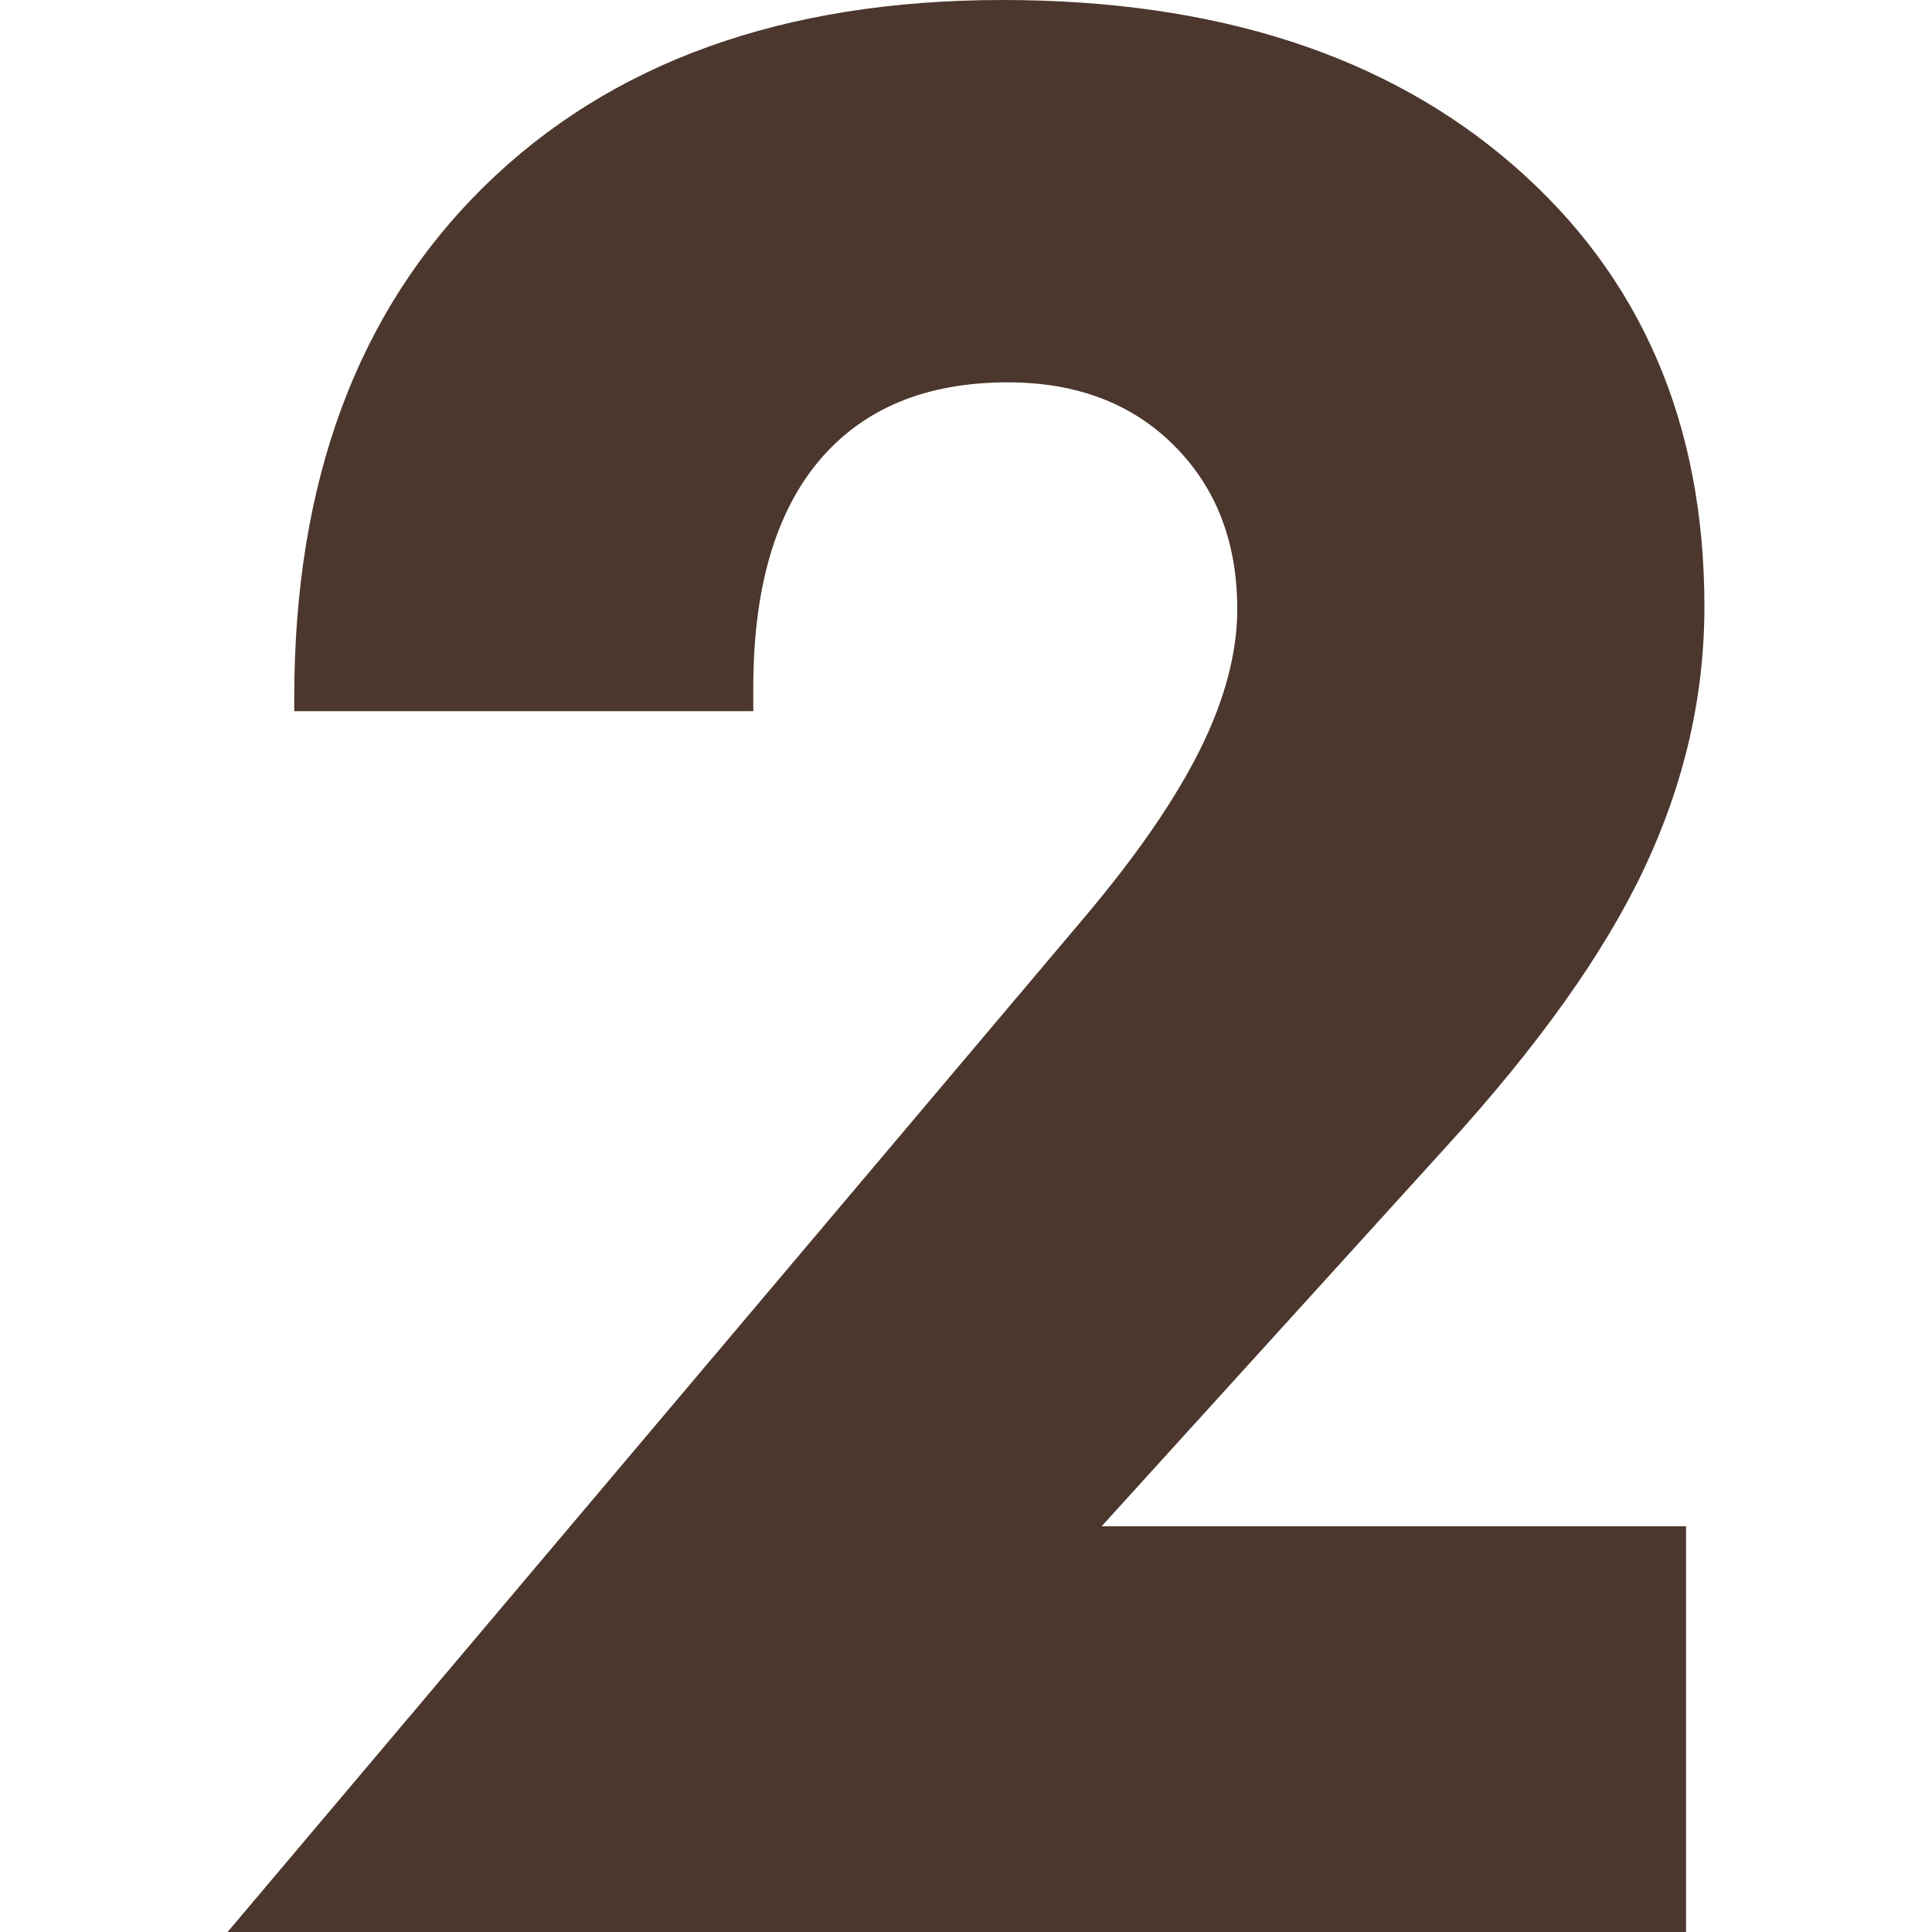 <?xml version="1.0" encoding="utf-8"?>
<!-- Generator: Adobe Illustrator 23.1.0, SVG Export Plug-In . SVG Version: 6.00 Build 0)  -->
<svg version="1.1" xmlns="http://www.w3.org/2000/svg" xmlns:xlink="http://www.w3.org/1999/xlink" x="0px" y="0px"
	 viewBox="0 0 100 100" style="enable-background:new 0 0 100 100;" xml:space="preserve">
<style type="text/css">
	.st0{clip-path:url(#SVGID_2_);}
	.st1{clip-path:url(#SVGID_4_);}
	.st2{clip-path:url(#SVGID_8_);}
	.st3{clip-path:url(#SVGID_10_);}
	.st4{clip-path:url(#SVGID_14_);}
	.st5{clip-path:url(#SVGID_16_);}
	.st6{clip-path:url(#SVGID_20_);}
	.st7{clip-path:url(#SVGID_22_);}
	.st8{fill:#CDBEB7;}
	.st9{fill:url(#SVGID_25_);}
	.st10{fill:url(#SVGID_26_);}
	.st11{fill:url(#SVGID_27_);}
	.st12{fill:url(#SVGID_28_);}
	.st13{fill:url(#SVGID_29_);}
	.st14{fill:url(#SVGID_30_);}
	.st15{fill:url(#SVGID_31_);}
	.st16{fill:#FFFFFF;}
	.st17{clip-path:url(#SVGID_33_);}
	.st18{clip-path:url(#SVGID_35_);}
	.st19{fill:#E3C8B9;}
	.st20{fill:#4B372D;}
	.st21{display:none;opacity:0.43;}
	.st22{display:inline;filter:url(#Adobe_OpacityMaskFilter);}
	.st23{fill:url(#SVGID_39_);}
	.st24{display:inline;mask:url(#SVGID_38_);}
	.st25{fill:url(#SVGID_40_);}
	.st26{fill:url(#SVGID_41_);}
	.st27{fill:url(#SVGID_42_);}
	.st28{fill:url(#SVGID_43_);}
	.st29{fill:url(#SVGID_44_);}
	.st30{fill:url(#SVGID_45_);}
	.st31{fill:url(#SVGID_46_);}
	.st32{fill:url(#SVGID_47_);}
	.st33{fill:url(#SVGID_48_);}
	.st34{fill:url(#SVGID_49_);}
	.st35{fill:url(#SVGID_50_);}
	.st36{display:inline;filter:url(#Adobe_OpacityMaskFilter_1_);}
	.st37{fill:url(#SVGID_52_);}
	.st38{display:inline;mask:url(#SVGID_51_);}
	.st39{fill:url(#SVGID_53_);}
	.st40{fill:url(#SVGID_54_);}
	.st41{fill:url(#SVGID_55_);}
	.st42{fill:url(#SVGID_56_);}
	.st43{fill:url(#SVGID_57_);}
	.st44{fill:url(#SVGID_58_);}
	.st45{fill:url(#SVGID_59_);}
	.st46{fill:url(#SVGID_60_);}
	.st47{fill:url(#SVGID_61_);}
	.st48{fill:url(#SVGID_62_);}
	.st49{fill:url(#SVGID_63_);}
	.st50{display:none;opacity:0.25;}
	.st51{display:inline;}
	.st52{fill:url(#SVGID_64_);}
	.st53{fill:url(#SVGID_65_);}
	.st54{fill:url(#SVGID_66_);}
	.st55{fill:url(#SVGID_67_);}
	.st56{fill:url(#SVGID_68_);}
	.st57{fill:url(#SVGID_69_);}
	.st58{fill:url(#SVGID_70_);}
	.st59{fill:url(#SVGID_71_);}
	.st60{fill:url(#SVGID_72_);}
	.st61{fill:url(#SVGID_73_);}
	.st62{fill:url(#SVGID_74_);}
	.st63{fill:url(#SVGID_75_);}
	.st64{fill:url(#SVGID_76_);}
	.st65{fill:url(#SVGID_77_);}
	.st66{fill:url(#SVGID_78_);}
	.st67{fill:url(#SVGID_79_);}
	.st68{fill:url(#SVGID_80_);}
	.st69{fill:url(#SVGID_81_);}
	.st70{fill:url(#SVGID_82_);}
	.st71{fill:url(#SVGID_83_);}
	.st72{fill:url(#SVGID_84_);}
	.st73{fill:url(#SVGID_85_);}
	.st74{fill:url(#SVGID_86_);}
	.st75{fill:url(#SVGID_87_);}
	.st76{fill:url(#SVGID_88_);}
	.st77{fill:url(#SVGID_89_);}
	.st78{fill:url(#SVGID_90_);}
	.st79{fill:url(#SVGID_91_);}
	.st80{fill:url(#SVGID_92_);}
	.st81{fill:url(#SVGID_93_);}
	.st82{fill:url(#SVGID_94_);}
	.st83{fill:url(#SVGID_95_);}
	.st84{fill:url(#SVGID_96_);}
	.st85{fill:url(#SVGID_97_);}
	.st86{fill:url(#SVGID_98_);}
	.st87{fill:url(#SVGID_99_);}
	.st88{fill:url(#SVGID_100_);}
	.st89{fill:url(#SVGID_101_);}
	.st90{fill:url(#SVGID_102_);}
	.st91{fill:url(#SVGID_103_);}
	.st92{fill:url(#SVGID_104_);}
	.st93{fill:url(#SVGID_105_);}
	.st94{fill:url(#SVGID_106_);}
	.st95{fill:url(#SVGID_107_);}
	.st96{fill:url(#SVGID_108_);}
	.st97{fill:url(#SVGID_109_);}
	.st98{fill:url(#SVGID_110_);}
	.st99{fill:url(#SVGID_111_);}
	.st100{fill:url(#SVGID_112_);}
	.st101{fill:url(#SVGID_113_);}
	.st102{fill:url(#SVGID_114_);}
	.st103{fill:url(#SVGID_115_);}
	.st104{fill:url(#SVGID_116_);}
	.st105{fill:url(#SVGID_117_);}
	.st106{fill:url(#SVGID_118_);}
	.st107{fill:url(#SVGID_119_);}
	.st108{fill:url(#SVGID_120_);}
	.st109{fill:url(#SVGID_121_);}
	.st110{fill:url(#SVGID_122_);}
	.st111{fill:url(#SVGID_123_);}
	.st112{fill:url(#SVGID_124_);}
	.st113{fill:url(#SVGID_125_);}
	.st114{fill:url(#SVGID_126_);}
	.st115{fill:none;stroke:url(#SVGID_127_);stroke-miterlimit:10;}
	.st116{fill:none;stroke:url(#SVGID_128_);stroke-miterlimit:10;}
	.st117{fill:none;stroke:url(#SVGID_129_);stroke-miterlimit:10;}
	.st118{fill:none;stroke:url(#SVGID_130_);stroke-miterlimit:10;}
	.st119{fill:none;stroke:url(#SVGID_131_);stroke-miterlimit:10;}
	.st120{fill:none;stroke:url(#SVGID_132_);stroke-miterlimit:10;}
	.st121{fill:none;stroke:url(#SVGID_133_);stroke-miterlimit:10;}
	.st122{fill:none;stroke:url(#SVGID_134_);stroke-miterlimit:10;}
	.st123{fill:none;stroke:url(#SVGID_135_);stroke-miterlimit:10;}
	.st124{fill:none;stroke:url(#SVGID_136_);stroke-miterlimit:10;}
	.st125{fill:none;stroke:url(#SVGID_137_);stroke-miterlimit:10;}
	.st126{fill:none;stroke:url(#SVGID_138_);stroke-miterlimit:10;}
	.st127{fill:none;stroke:url(#SVGID_139_);stroke-miterlimit:10;}
	.st128{fill:none;stroke:url(#SVGID_140_);stroke-miterlimit:10;}
	.st129{fill:none;stroke:url(#SVGID_141_);stroke-miterlimit:10;}
	.st130{fill:none;stroke:url(#SVGID_142_);stroke-miterlimit:10;}
	.st131{fill:none;stroke:url(#SVGID_143_);stroke-miterlimit:10;}
	.st132{fill:none;stroke:url(#SVGID_144_);stroke-miterlimit:10;}
	.st133{fill:none;stroke:url(#SVGID_145_);stroke-miterlimit:10;}
	.st134{fill:none;stroke:url(#SVGID_146_);stroke-miterlimit:10;}
	.st135{fill:none;stroke:url(#SVGID_147_);stroke-miterlimit:10;}
	.st136{fill:none;stroke:url(#SVGID_148_);stroke-miterlimit:10;}
	.st137{fill:none;stroke:url(#SVGID_149_);stroke-miterlimit:10;}
	.st138{fill:none;stroke:url(#SVGID_150_);stroke-miterlimit:10;}
	.st139{fill:none;stroke:url(#SVGID_151_);stroke-miterlimit:10;}
	.st140{fill:none;stroke:url(#SVGID_152_);stroke-miterlimit:10;}
	.st141{fill:none;stroke:url(#SVGID_153_);stroke-miterlimit:10;}
	.st142{fill:none;stroke:url(#SVGID_154_);stroke-miterlimit:10;}
	.st143{fill:none;stroke:url(#SVGID_155_);stroke-miterlimit:10;}
	.st144{fill:none;stroke:url(#SVGID_156_);stroke-miterlimit:10;}
	.st145{fill:none;stroke:url(#SVGID_157_);stroke-miterlimit:10;}
	.st146{filter:url(#Adobe_OpacityMaskFilter_2_);}
	.st147{fill:url(#SVGID_159_);}
	.st148{clip-path:url(#SVGID_163_);}
	.st149{clip-path:url(#SVGID_165_);}
	.st150{clip-path:url(#SVGID_169_);}
	.st151{clip-path:url(#SVGID_171_);}
	.st152{clip-path:url(#SVGID_175_);}
	.st153{clip-path:url(#SVGID_177_);}
	.st154{fill:#3A2820;}
	.st155{fill:#856B60;}
	.st156{fill:#A0897E;}
	.st157{fill:url(#SVGID_180_);}
	.st158{fill:url(#SVGID_181_);}
	.st159{fill:url(#SVGID_182_);}
	.st160{fill:url(#SVGID_183_);}
	.st161{fill:url(#SVGID_184_);}
	.st162{fill:url(#SVGID_185_);}
	.st163{fill:url(#SVGID_186_);}
	.st164{fill:url(#SVGID_187_);}
	.st165{fill:url(#SVGID_188_);}
	.st166{fill:url(#SVGID_189_);}
	.st167{fill:url(#SVGID_190_);}
	.st168{fill:url(#SVGID_191_);}
	.st169{fill:url(#SVGID_192_);}
	.st170{fill:url(#SVGID_193_);}
	.st171{fill:url(#SVGID_194_);}
	.st172{fill:url(#SVGID_195_);}
	.st173{fill:url(#SVGID_196_);}
	.st174{fill:url(#SVGID_197_);}
</style>
<g id="Background">
</g>
<g id="Base">
</g>
<g id="Logos">
</g>
<g id="Texture">
</g>
<g id="Monstruo">
</g>
<g id="Layer_1">
	<g>
		<path class="st20" d="M87.27,100H11.78l44.36-52.53c2.7-3.2,4.69-6.09,5.98-8.68c1.28-2.59,1.92-5.01,1.92-7.26
			c0-3.47-1.09-6.29-3.27-8.47c-2.18-2.18-5.05-3.27-8.61-3.27c-4.23,0-7.48,1.35-9.76,4.05c-2.27,2.7-3.41,6.62-3.41,11.75v1.22
			H15.23v-0.68c0-11.21,3.27-20.03,9.82-26.47C31.6,3.22,40.55,0,51.89,0c11.07,0,19.9,2.86,26.47,8.58
			c6.57,5.72,9.86,13.32,9.86,22.82c0,4.64-1.04,9.15-3.11,13.54c-2.07,4.39-5.49,9.19-10.26,14.42L57.02,79h30.25V100z"/>
	</g>
</g>
</svg>
